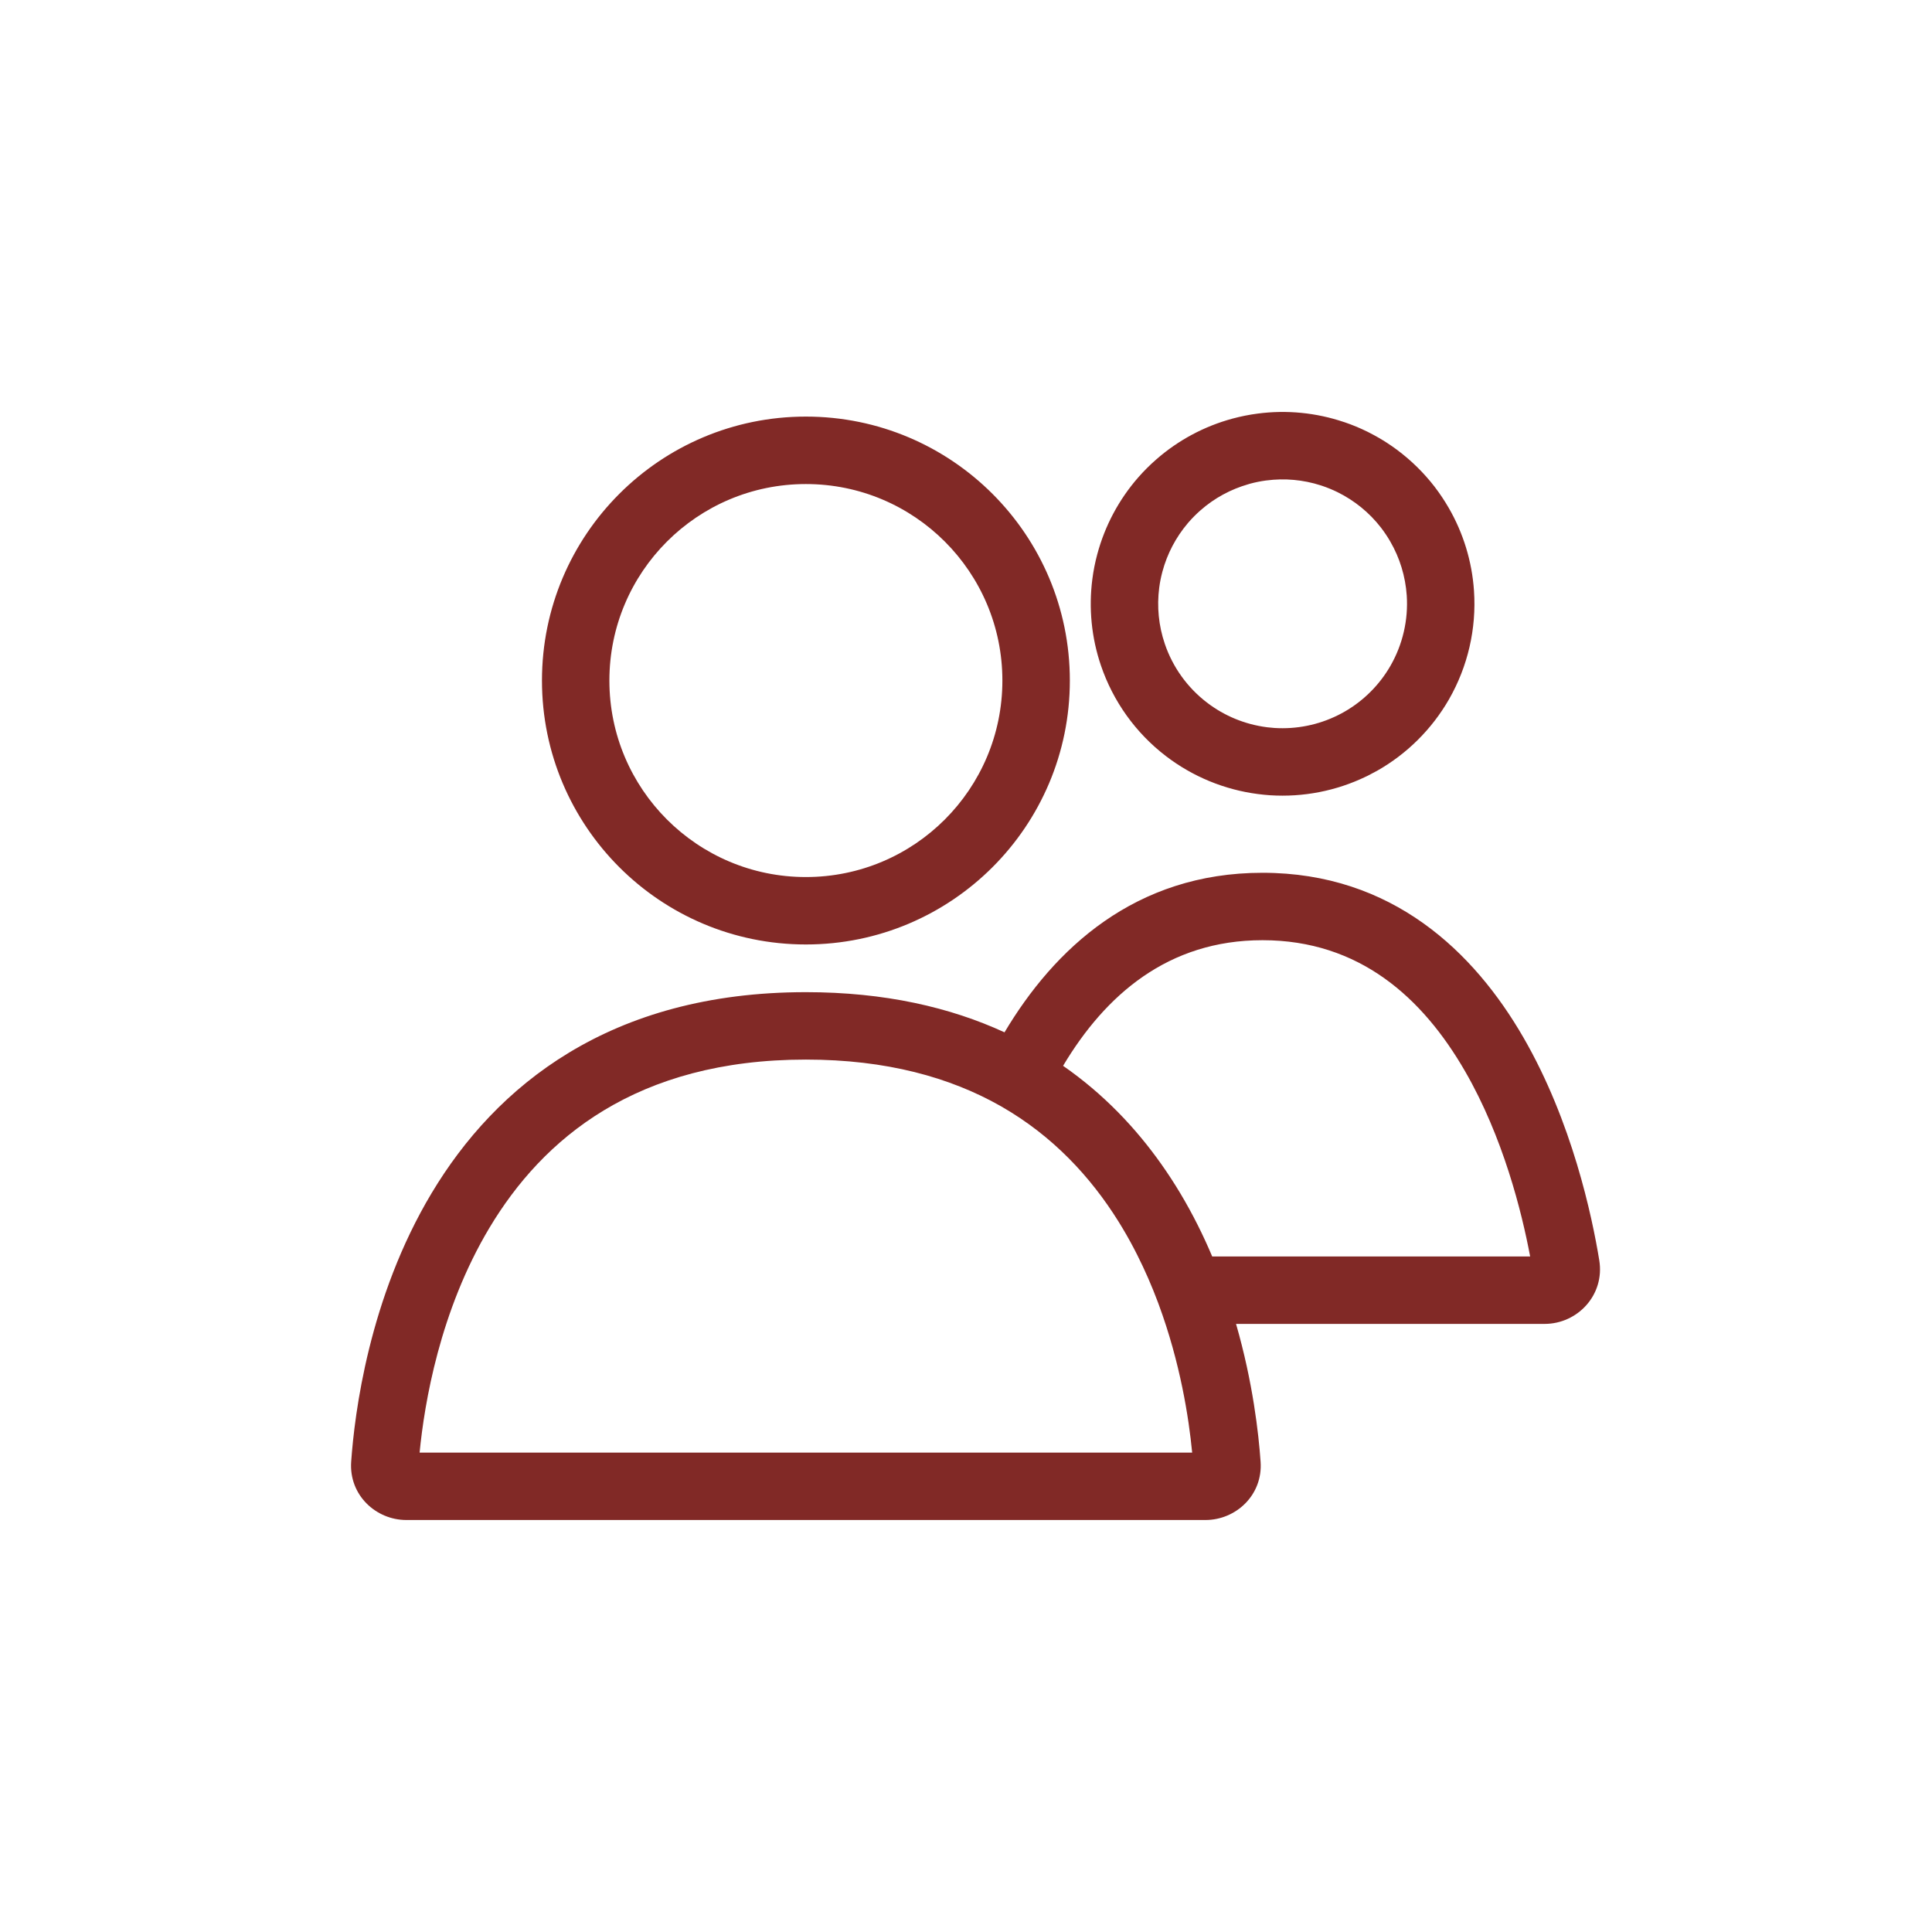 <?xml version="1.0" encoding="UTF-8"?> <svg xmlns="http://www.w3.org/2000/svg" width="48" height="48" viewBox="0 0 48 48" fill="none"><g id="People"><path id="Vector" fill-rule="evenodd" clip-rule="evenodd" d="M33.405 10.49C33.599 10.556 33.789 10.635 33.974 10.726C33.995 10.737 34.015 10.747 34.036 10.758C34.181 10.832 34.323 10.914 34.459 11.002C34.543 11.056 34.624 11.113 34.704 11.172C35.055 11.433 35.371 11.742 35.641 12.091C35.645 12.096 35.648 12.101 35.652 12.106C35.776 12.268 35.89 12.44 35.993 12.618C36.356 13.246 36.572 13.95 36.621 14.679C36.685 15.62 36.468 16.558 35.999 17.376C35.573 18.116 34.957 18.728 34.217 19.148C34.14 19.191 34.062 19.232 33.983 19.272C33.968 19.279 33.953 19.287 33.937 19.294C33.198 19.651 32.377 19.811 31.554 19.758C31.453 19.751 31.353 19.741 31.254 19.728C30.422 19.621 29.632 19.295 28.964 18.783C28.216 18.209 27.655 17.426 27.352 16.533C27.117 15.842 27.046 15.108 27.139 14.389C27.166 14.179 27.207 13.971 27.262 13.768C27.451 13.062 27.799 12.412 28.275 11.866C28.415 11.706 28.564 11.557 28.723 11.418C29.272 10.936 29.922 10.589 30.622 10.4C30.827 10.345 31.035 10.303 31.243 10.276C31.968 10.18 32.701 10.253 33.388 10.485C33.394 10.486 33.399 10.488 33.405 10.49ZM28.8 14.604C28.74 15.071 28.786 15.546 28.939 15.995C29.135 16.574 29.499 17.081 29.984 17.453C30.417 17.786 30.93 17.997 31.469 18.067C31.477 18.068 31.485 18.069 31.493 18.07C31.549 18.076 31.606 18.082 31.663 18.086C32.208 18.121 32.752 18.012 33.239 17.77C33.297 17.741 33.355 17.711 33.411 17.678C33.882 17.406 34.274 17.014 34.546 16.541C34.85 16.011 34.991 15.402 34.95 14.793C34.917 14.32 34.778 13.863 34.542 13.456C34.474 13.337 34.397 13.223 34.314 13.114C34.314 13.114 34.314 13.114 34.314 13.114C34.025 12.739 33.654 12.437 33.233 12.229C33.109 12.168 32.982 12.116 32.853 12.072C32.839 12.067 32.824 12.063 32.81 12.058C32.377 11.919 31.917 11.877 31.462 11.937C31.458 11.937 31.454 11.938 31.451 11.938C31.319 11.956 31.188 11.982 31.059 12.017C31.045 12.021 31.03 12.025 31.016 12.03C30.578 12.155 30.172 12.375 29.828 12.677C29.825 12.68 29.822 12.682 29.819 12.685C29.719 12.773 29.625 12.868 29.537 12.968C29.527 12.98 29.518 12.991 29.508 13.002C29.214 13.349 28.999 13.758 28.88 14.201C28.879 14.205 28.878 14.209 28.877 14.213C28.843 14.341 28.817 14.472 28.8 14.604ZM20.022 12.026C17.326 12.026 15.14 14.211 15.14 16.908C15.14 19.604 17.326 21.79 20.022 21.79C22.719 21.79 24.904 19.604 24.904 16.908C24.904 14.211 22.719 12.026 20.022 12.026ZM13.465 16.908C13.465 13.286 16.401 10.35 20.022 10.35C23.644 10.35 26.58 13.286 26.58 16.908C26.58 20.529 23.644 23.465 20.022 23.465C16.401 23.465 13.465 20.529 13.465 16.908ZM30.709 32.892C31.129 34.347 31.27 35.618 31.319 36.315C31.378 37.145 30.705 37.764 29.95 37.764H10.095C9.34 37.764 8.667 37.145 8.725 36.315C8.809 35.122 9.165 32.245 10.724 29.642C12.315 26.985 15.148 24.65 20.022 24.65C21.979 24.65 23.607 25.026 24.957 25.648C26.187 23.584 28.193 21.684 31.366 21.684C34.599 21.684 36.629 23.663 37.849 25.776C39.061 27.873 39.555 30.222 39.733 31.309C39.875 32.175 39.192 32.892 38.375 32.892H30.709ZM28.254 31.178C28.45 31.566 28.619 31.958 28.766 32.349L28.786 32.403C29.324 33.856 29.537 35.233 29.619 36.089H10.425C10.544 34.862 10.929 32.56 12.161 30.503C13.487 28.289 15.806 26.325 20.022 26.325C22.029 26.325 23.605 26.77 24.85 27.474L24.883 27.493C26.156 28.223 27.094 29.237 27.786 30.344C27.819 30.397 27.851 30.45 27.883 30.503C28.017 30.726 28.14 30.951 28.254 31.178ZM30.117 31.217C29.895 30.691 29.632 30.161 29.321 29.642C29.176 29.4 29.02 29.16 28.854 28.925C28.219 28.026 27.419 27.179 26.412 26.48C27.462 24.721 29.018 23.359 31.366 23.359C33.776 23.359 35.345 24.79 36.398 26.613C37.346 28.254 37.809 30.114 38.016 31.217H30.117Z" fill="#812926"></path></g></svg> 